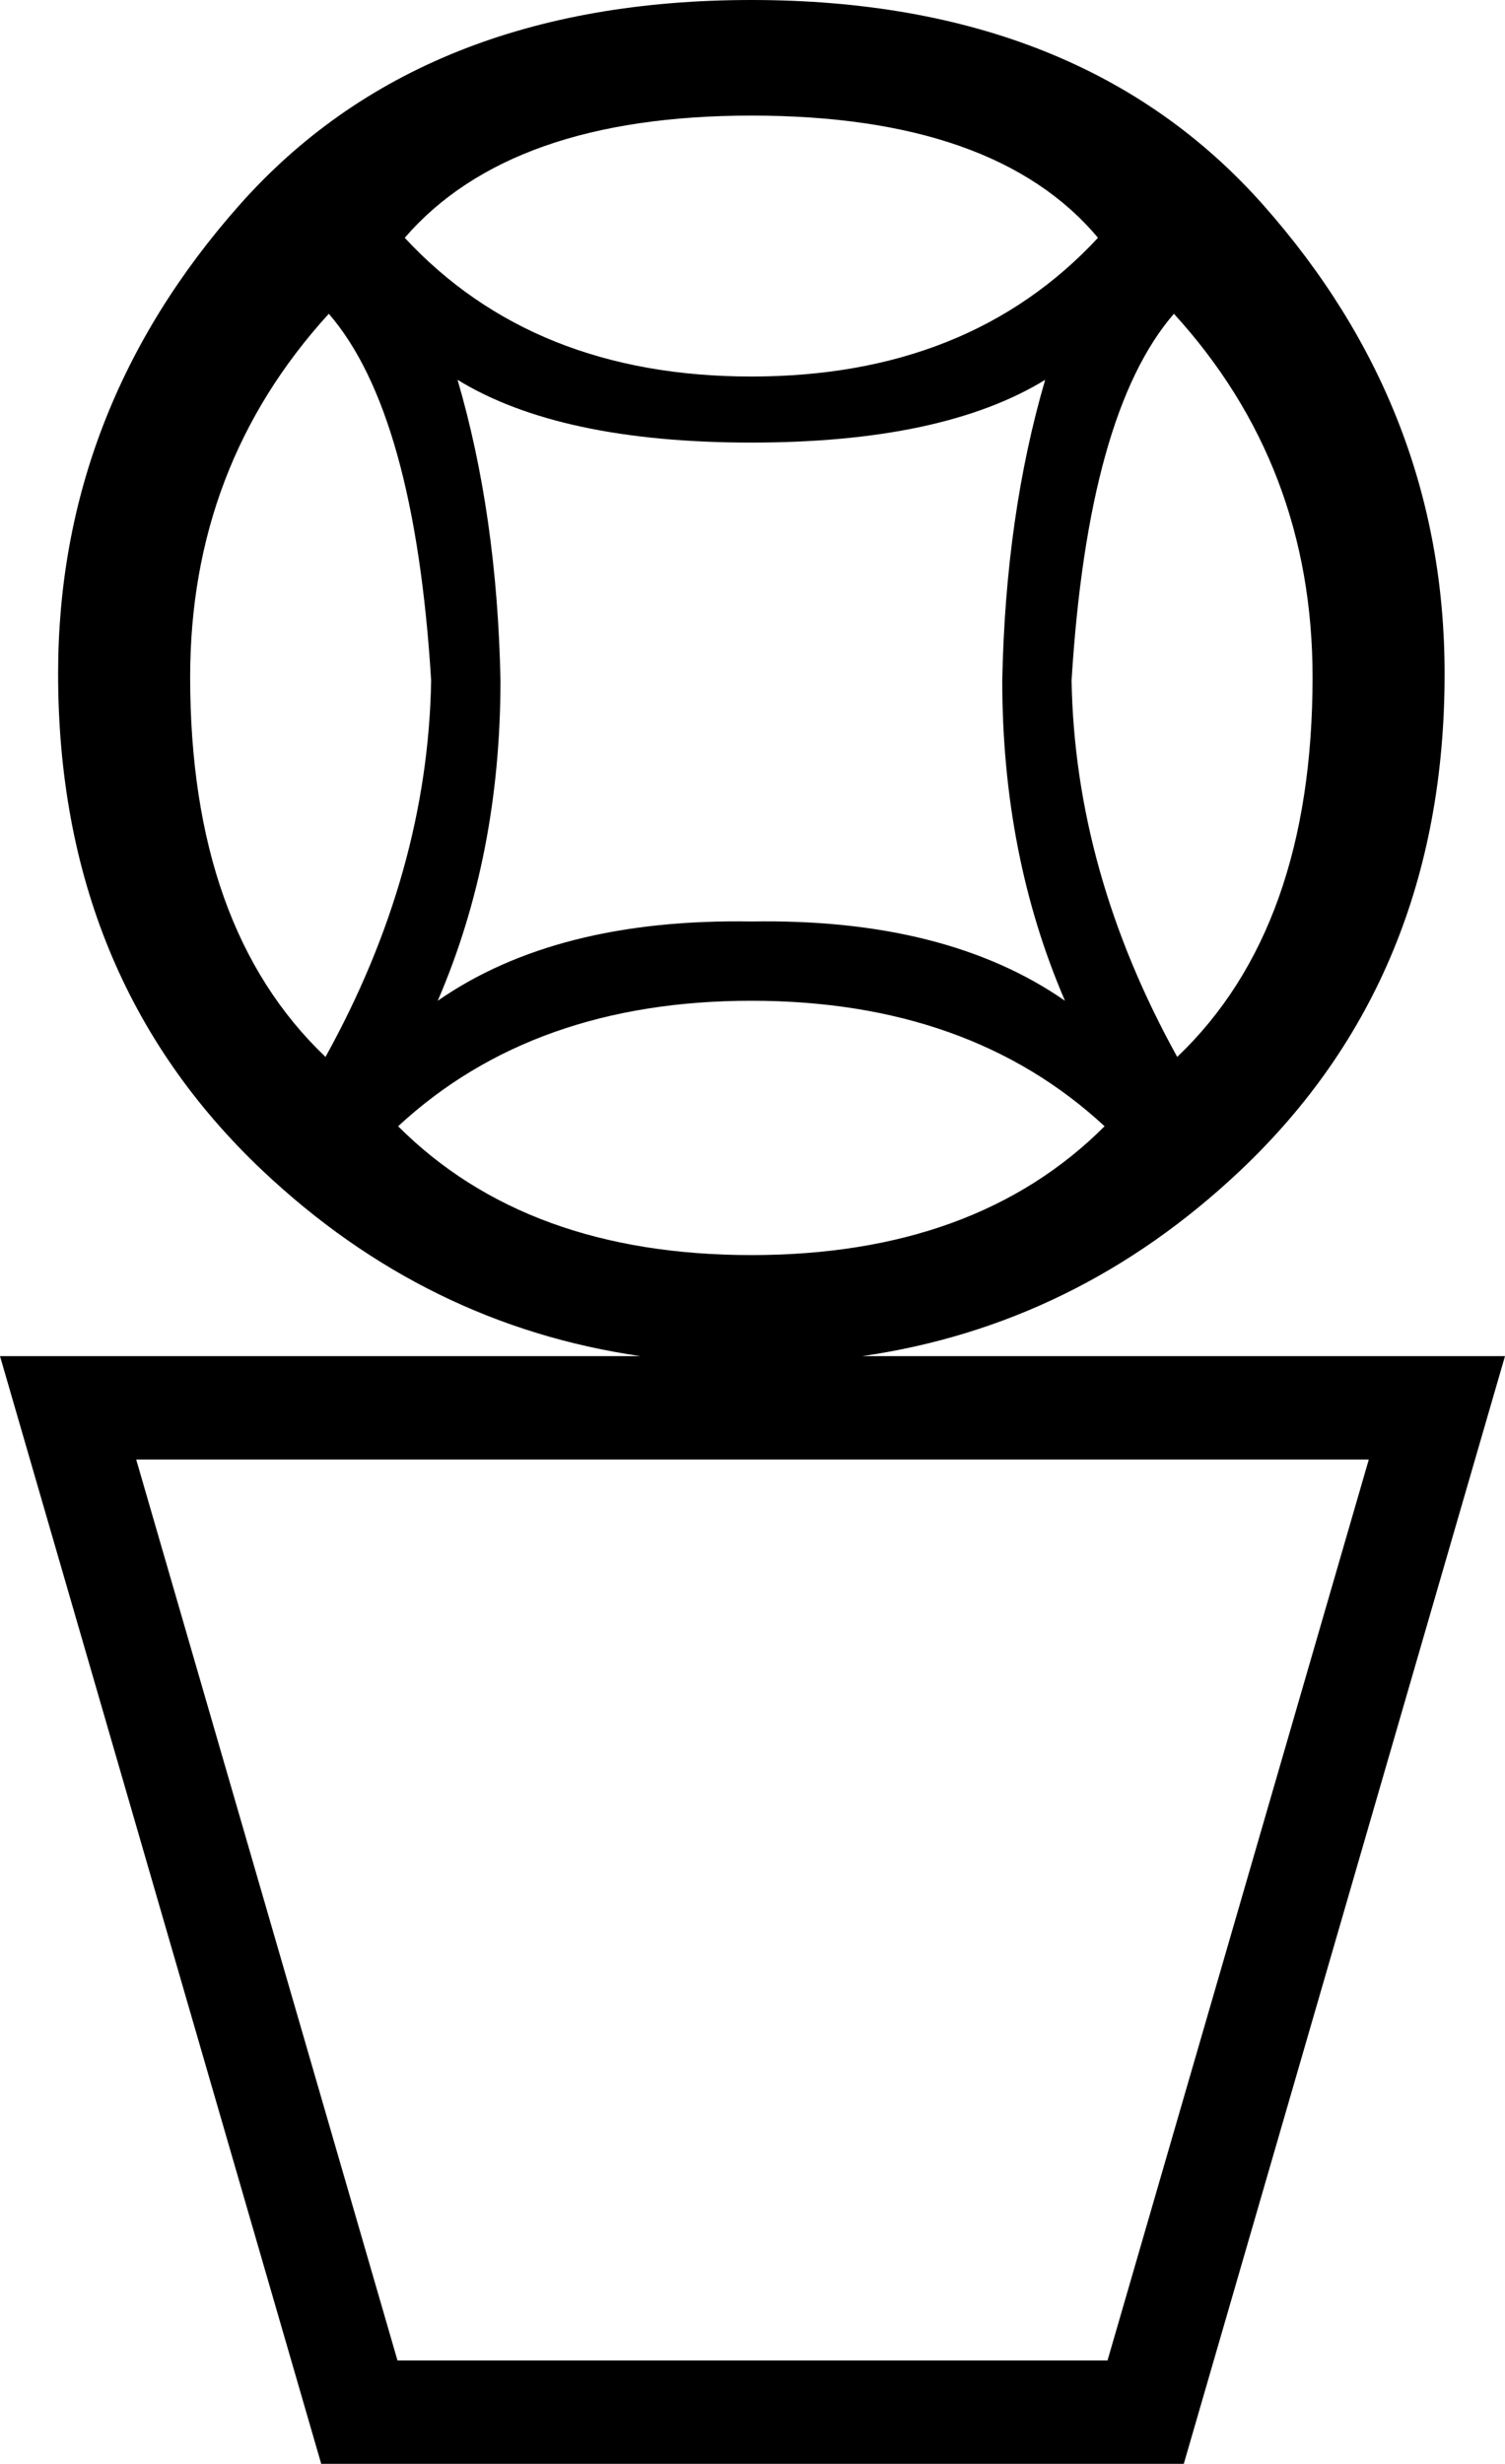 <?xml version="1.0" encoding="UTF-8" standalone="no"?>
<svg
   width="1098.366"
   height="1797.244"
   id="svg2"
   version="1.1"
   xmlns="http://www.w3.org/2000/svg"
   xmlns:svg="http://www.w3.org/2000/svg"
   xmlns:rdf="http://www.w3.org/1999/02/22-rdf-syntax-ns#"
   xmlns:cc="http://creativecommons.org/ns#"
   xmlns:dc="http://purl.org/dc/elements/1.1/">
  <defs
     id="defs8" />
  <path
     id="path2987"
     style="color:#000000;font-style:normal;font-variant:normal;font-weight:normal;font-stretch:normal;font-size:medium;line-height:normal;font-family:Sans;-inkscape-font-specification:Sans;text-indent:0;text-align:start;text-decoration:none;text-decoration-line:none;letter-spacing:normal;word-spacing:normal;text-transform:none;writing-mode:lr-tb;direction:ltr;baseline-shift:baseline;text-anchor:start;display:inline;overflow:visible;visibility:visible;fill:#000000;fill-opacity:1;stroke:none;stroke-width:74.9;marker:none;enable-background:accumulate"
     d="M 548.352 0 C 387.735 0 263.255 49.791 174.916 149.373 C 86.577 248.956 42.408 362.995 42.408 491.488 C 42.408 639.256 92.199 760.121 191.781 854.082 C 271.326 929.136 363.207 974.12 467.348 989.223 L 0 989.223 C 78.176 1258.553 156.307 1527.898 234.426 1797.244 L 863.941 1797.244 C 942.06 1527.898 1020.19 1258.553 1098.365 989.223 L 629.355 989.223 C 733.496 974.12 825.377 929.136 904.922 854.082 C 1004.504 760.121 1054.295 639.256 1054.295 491.488 C 1054.295 362.995 1010.124 248.956 921.785 149.373 C 833.446 49.791 708.969 0 548.352 0 z M 548.352 84.324 C 667.208 84.324 751.531 114.039 801.322 173.467 C 738.682 240.926 654.359 274.656 548.352 274.656 C 442.344 274.656 358.02 240.926 295.379 173.467 C 346.776 114.039 431.101 84.324 548.352 84.324 z M 239.967 228.879 C 281.727 277.064 306.623 366.207 314.654 496.307 C 313.048 589.464 287.348 681.017 237.557 770.963 C 171.704 708.322 138.777 615.967 138.777 493.898 C 138.777 391.104 172.508 302.763 239.967 228.879 z M 856.736 228.879 C 924.195 302.763 957.926 391.104 957.926 493.898 C 957.926 615.967 924.997 708.322 859.145 770.963 C 809.353 681.017 783.655 589.464 782.049 496.307 C 790.08 366.207 814.976 277.064 856.736 228.879 z M 333.928 277.064 C 383.719 307.582 455.194 322.84 548.352 322.84 C 641.509 322.84 712.984 307.582 762.775 277.064 C 743.501 342.917 733.061 415.998 731.455 496.307 C 731.455 581.434 746.713 659.332 777.23 730.004 C 719.408 689.85 643.116 670.577 548.352 672.184 C 453.588 670.577 377.295 689.85 319.473 730.004 C 349.99 659.332 365.248 581.434 365.248 496.307 C 363.642 415.998 353.202 342.917 333.928 277.064 z M 548.352 730.004 C 654.359 730.004 740.29 760.522 806.143 821.557 C 743.502 884.197 657.571 915.518 548.352 915.518 C 439.132 915.518 353.201 884.197 290.561 821.557 C 356.413 760.522 442.344 730.004 548.352 730.004 z M 99.396 1064.639 L 998.971 1064.639 C 935.408 1283.702 871.846 1502.765 808.283 1721.828 L 290.084 1721.828 C 226.521 1502.765 162.959 1283.702 99.396 1064.639 z " />
</svg>
